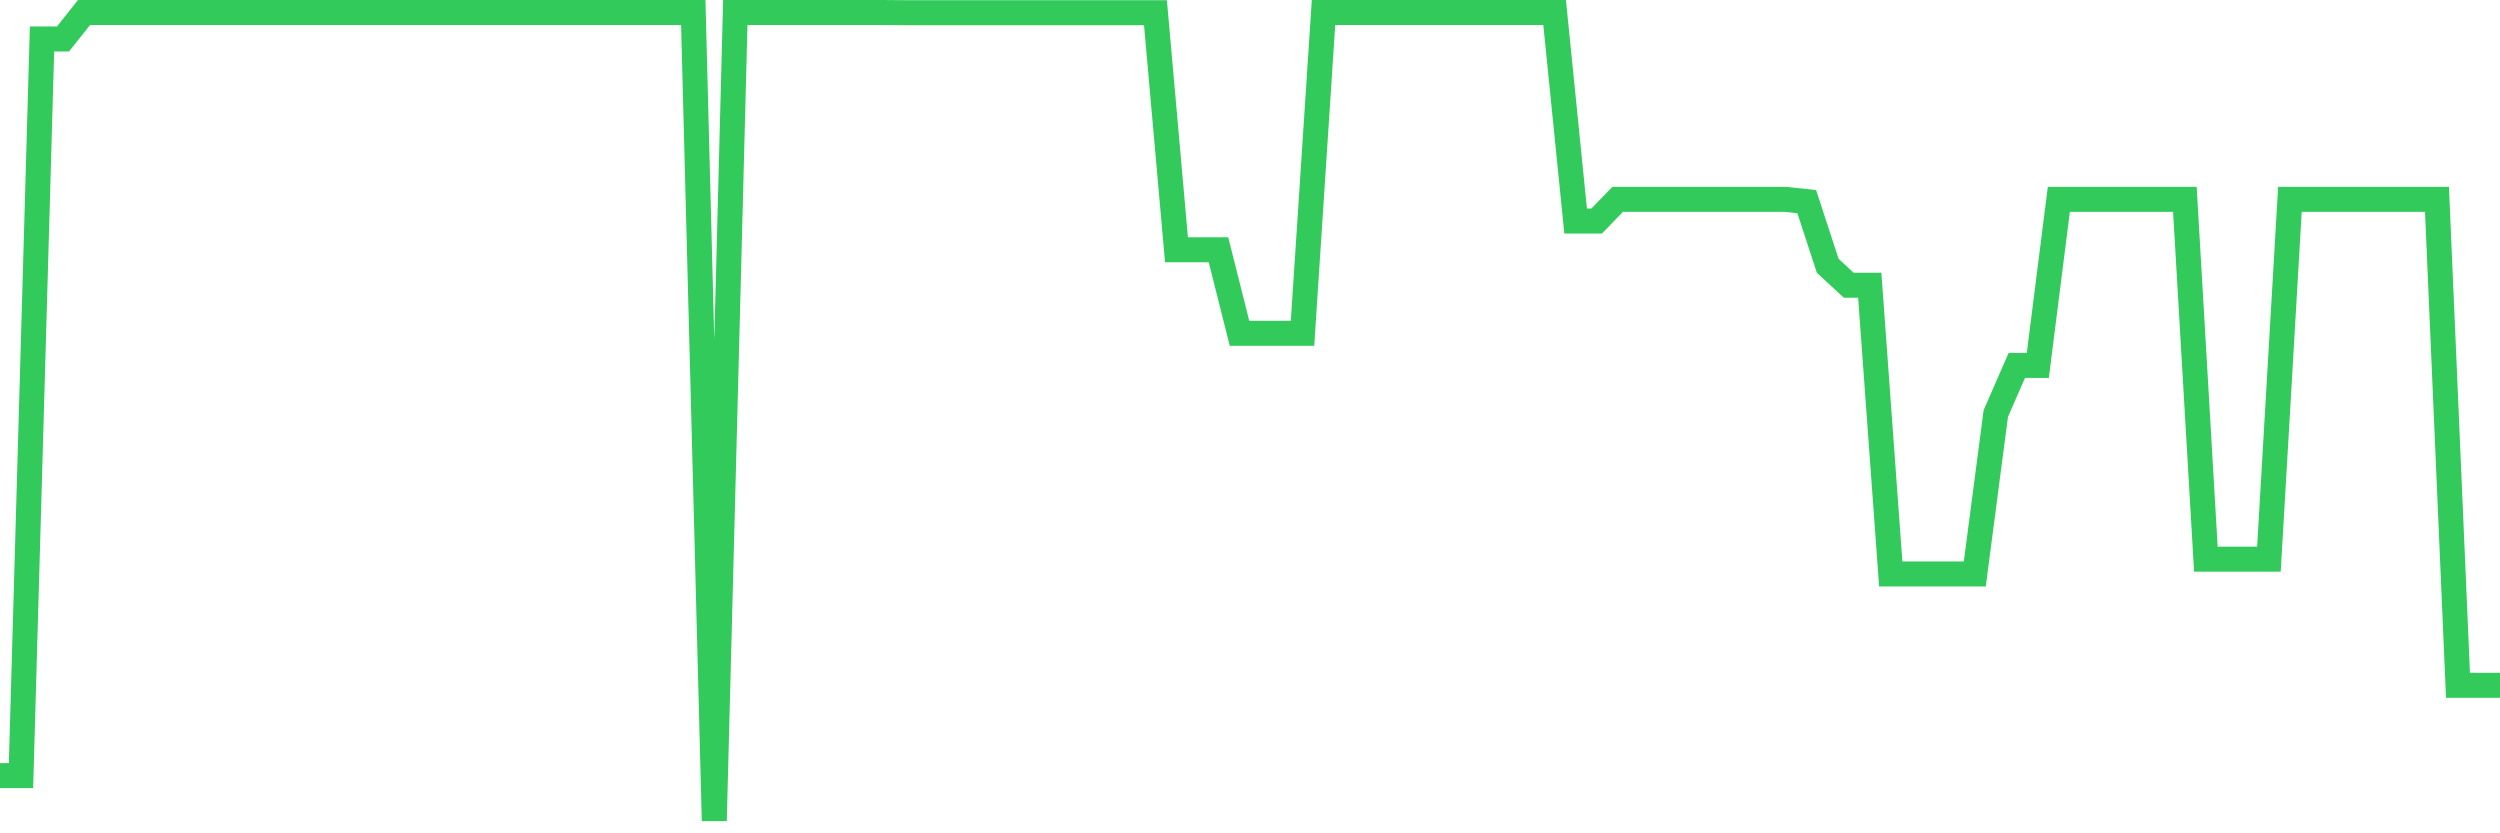 <svg
  xmlns="http://www.w3.org/2000/svg"
  xmlns:xlink="http://www.w3.org/1999/xlink"
  width="120"
  height="40"
  viewBox="0 0 120 40"
  preserveAspectRatio="none"
>
  <polyline
    points="0,37.229 1.008,37.229 2.017,1.87 3.025,1.87 4.034,0.6 5.042,0.6 6.05,0.6 7.059,0.6 8.067,0.6 9.076,0.6 10.084,0.6 11.092,0.6 12.101,0.6 13.109,0.6 14.118,0.6 15.126,0.6 16.134,0.6 17.143,0.6 18.151,0.6 19.16,0.6 20.168,0.6 21.176,0.6 22.185,0.6 23.193,0.6 24.202,0.6 25.21,0.6 26.218,0.6 27.227,0.6 28.235,0.6 29.244,0.6 30.252,0.6 31.261,0.6 32.269,0.6 33.277,0.6 34.286,39.4 35.294,0.6 36.303,0.6 37.311,0.6 38.319,0.6 39.328,0.6 40.336,0.6 41.345,0.6 42.353,0.6 43.361,0.608 44.37,0.608 45.378,0.608 46.387,0.608 47.395,0.608 48.403,0.608 49.412,0.608 50.42,0.608 51.429,0.608 52.437,0.608 53.445,0.608 54.454,0.608 55.462,0.608 56.471,11.988 57.479,11.988 58.487,11.988 59.496,16 60.504,16 61.513,16 62.521,16 63.529,0.6 64.538,0.6 65.546,0.6 66.555,0.6 67.563,0.6 68.571,0.6 69.58,0.6 70.588,0.6 71.597,0.6 72.605,0.6 73.613,0.6 74.622,0.6 75.63,10.61 76.639,10.61 77.647,9.57 78.655,9.57 79.664,9.57 80.672,9.57 81.681,9.57 82.689,9.57 83.697,9.57 84.706,9.57 85.714,9.57 86.723,9.678 87.731,12.758 88.739,13.69 89.748,13.69 90.756,27.55 91.765,27.55 92.773,27.55 93.782,27.55 94.79,27.55 95.798,19.85 96.807,17.54 97.815,17.54 98.824,9.57 99.832,9.57 100.84,9.57 101.849,9.57 102.857,9.57 103.866,9.57 104.874,9.57 105.882,26.841 106.891,26.841 107.899,26.841 108.908,26.841 109.916,9.57 110.924,9.57 111.933,9.57 112.941,9.57 113.95,9.57 114.958,9.57 115.966,9.57 116.975,9.57 117.983,32.894 118.992,32.894 120,32.894"
    fill="none"
    stroke="#32ca5b"
    stroke-width="1.2"
  >
  </polyline>
</svg>
